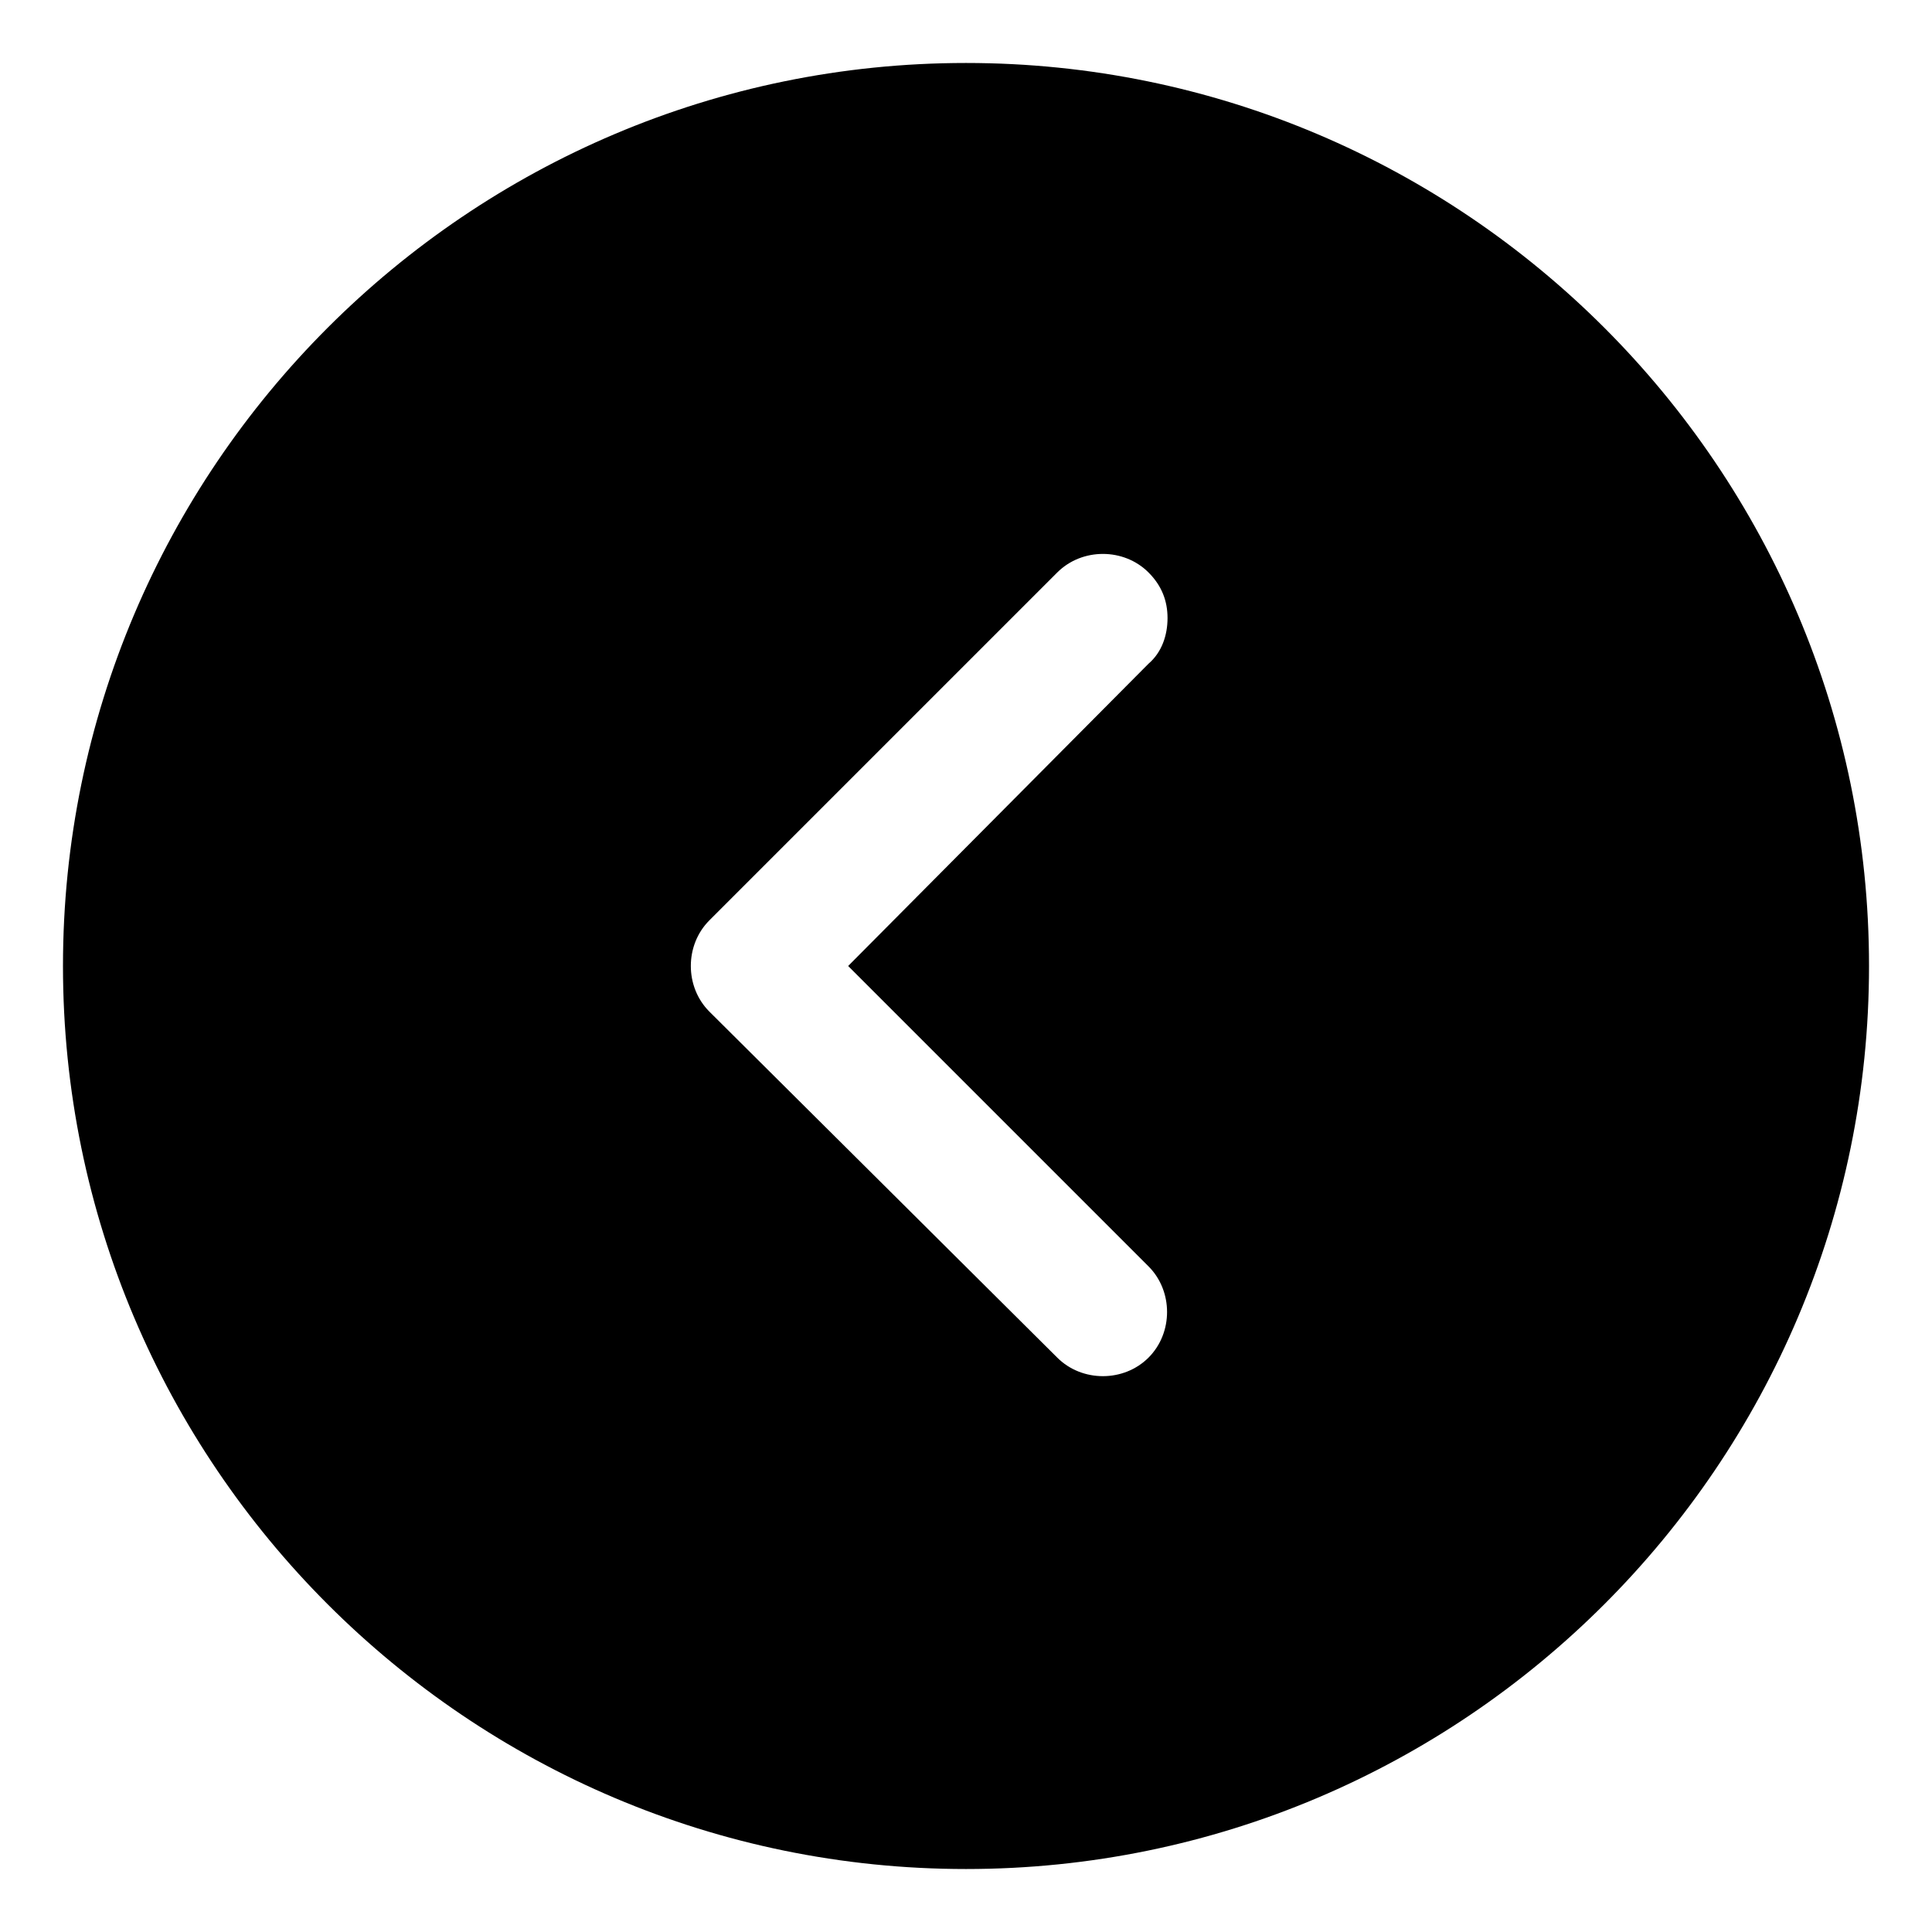 <?xml version="1.0" encoding="UTF-8"?>
<!-- Uploaded to: ICON Repo, www.svgrepo.com, Generator: ICON Repo Mixer Tools -->
<svg fill="#000000" width="800px" height="800px" version="1.1" viewBox="144 144 512 512" xmlns="http://www.w3.org/2000/svg">
 <path d="m160.69 400c0 132 107.31 239.31 239.31 239.31 132 0 239.31-107.31 239.31-239.31 0-132-107.31-239.31-239.31-239.31-132 0-239.31 107.31-239.31 239.31zm287.68-104.29c3.527 3.527 5.039 7.559 5.039 12.09 0 4.535-1.512 9.07-5.039 12.09l-79.602 80.109 79.602 79.602c6.551 6.551 6.551 17.633 0 24.184-6.551 6.551-17.633 6.551-24.184 0l-92.195-91.695c-6.551-6.551-6.551-17.633 0-24.184l92.195-92.195c6.551-6.551 17.637-6.551 24.184 0z"/>
</svg>